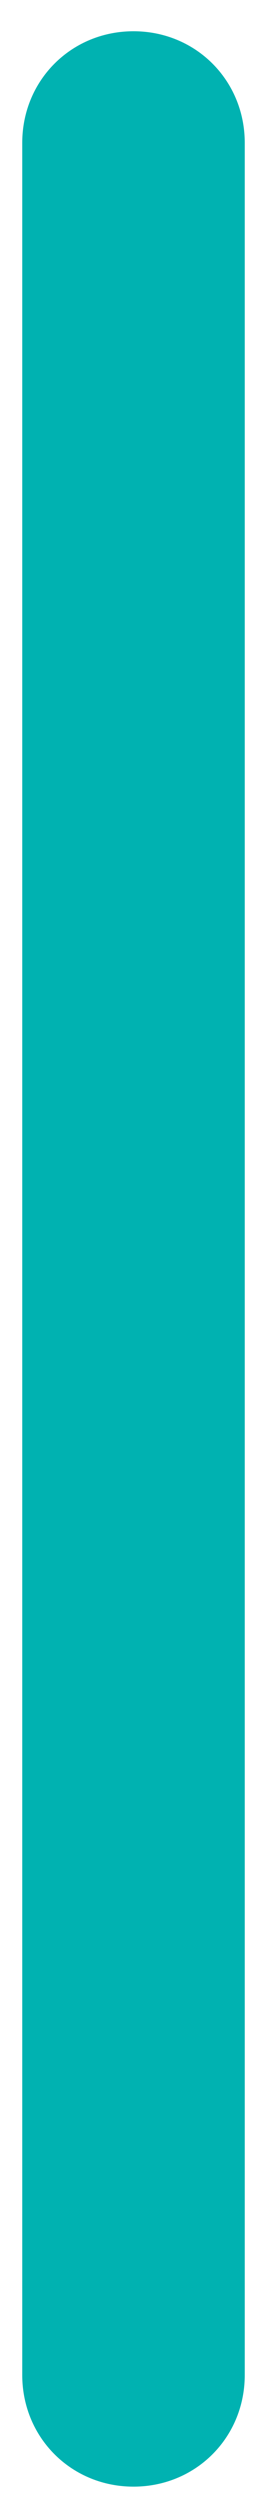 <?xml version="1.0" encoding="utf-8"?>
<!-- Generator: Adobe Illustrator 27.0.0, SVG Export Plug-In . SVG Version: 6.00 Build 0)  -->
<svg version="1.1" id="Layer_1" xmlns="http://www.w3.org/2000/svg" xmlns:xlink="http://www.w3.org/1999/xlink" x="0px" y="0px"
	 viewBox="0 0 6 56" style="enable-background:new 0 0 6 56;" xml:space="preserve">
<style type="text/css">
	.st0{fill:#00B2B1;}
</style>
<path class="st0" d="M3,55.7c-1.4,0-2.5-1.1-2.5-2.5v-50c0-1.4,1.1-2.5,2.5-2.5s2.5,1.1,2.5,2.5v50C5.5,54.6,4.4,55.7,3,55.7z"/>
</svg>
